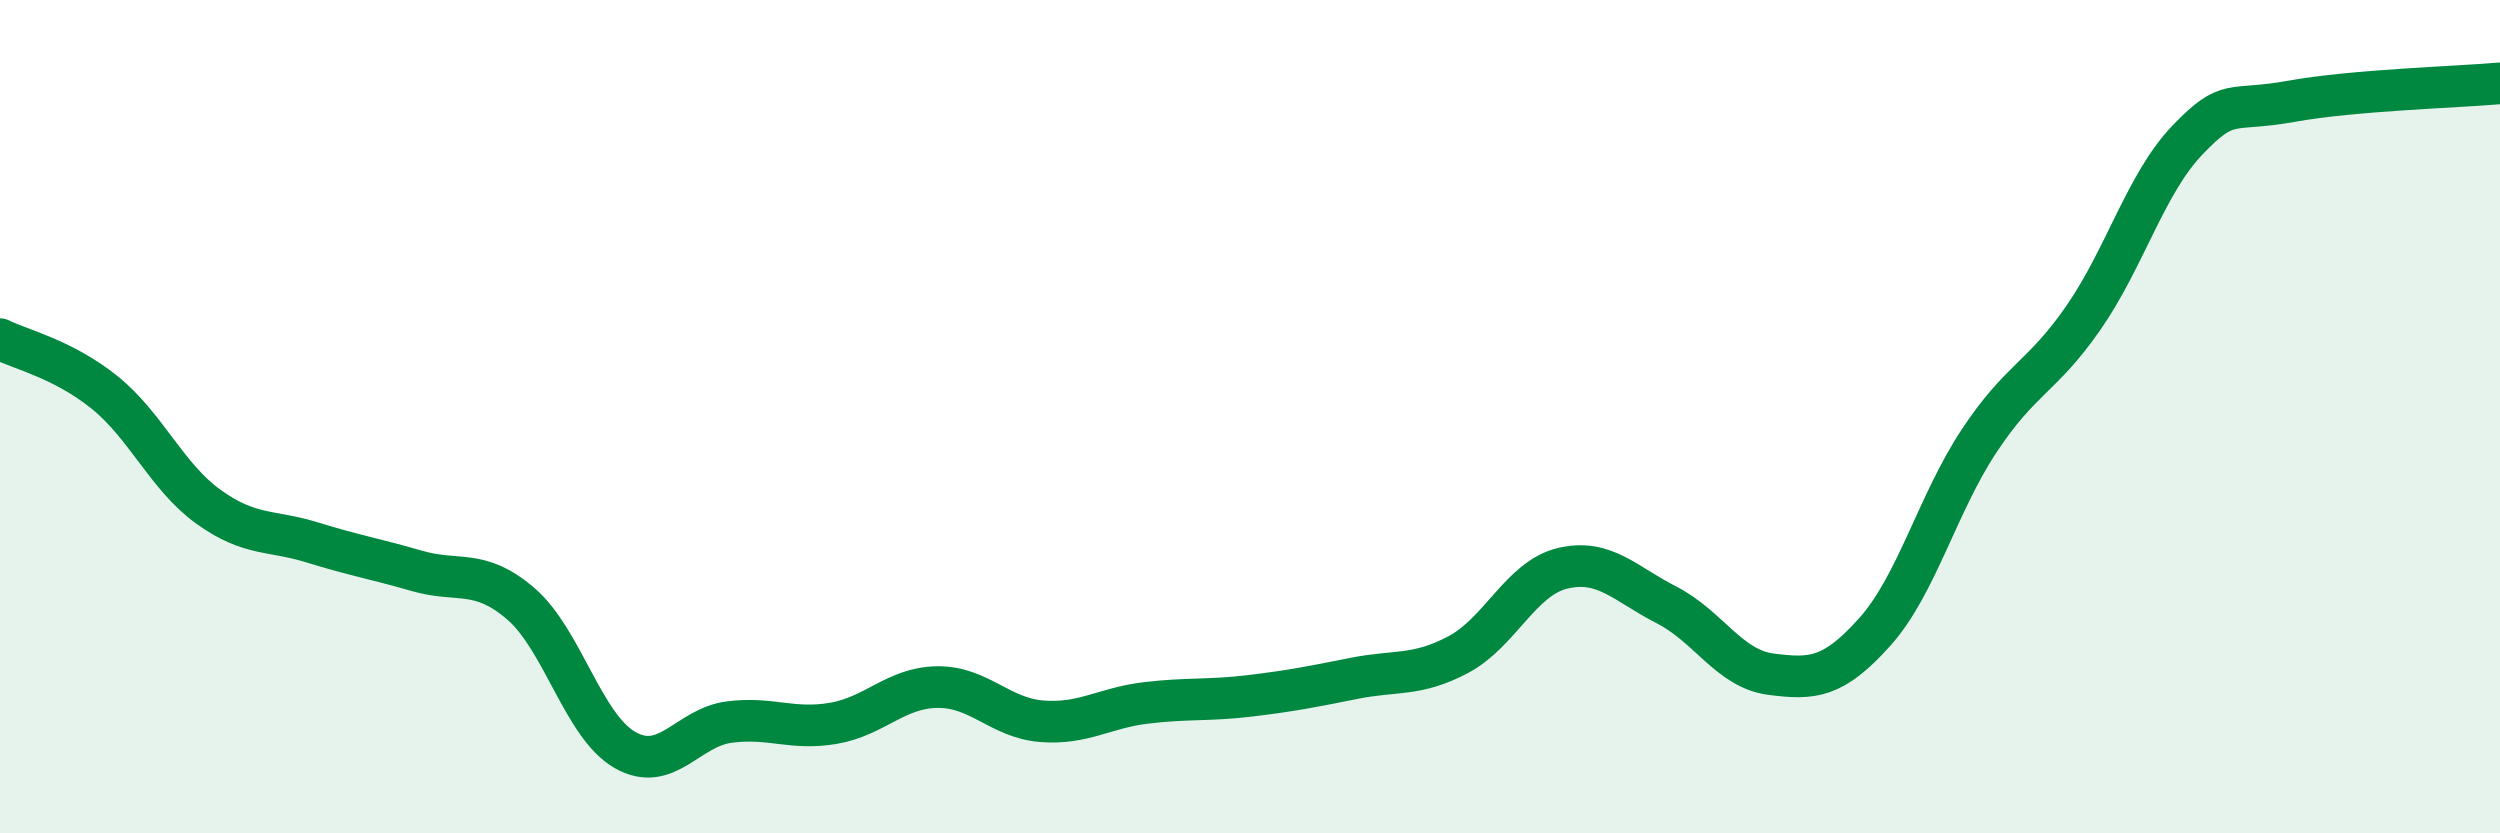 
    <svg width="60" height="20" viewBox="0 0 60 20" xmlns="http://www.w3.org/2000/svg">
      <path
        d="M 0,8.14 C 0.5,8.39 1.5,8.61 2.5,9.41 C 3.5,10.21 4,11.44 5,12.16 C 6,12.88 6.5,12.71 7.5,13.02 C 8.5,13.33 9,13.41 10,13.7 C 11,13.99 11.5,13.63 12.5,14.49 C 13.5,15.35 14,17.43 15,18 C 16,18.57 16.5,17.46 17.5,17.33 C 18.5,17.2 19,17.53 20,17.36 C 21,17.19 21.5,16.5 22.5,16.49 C 23.5,16.48 24,17.23 25,17.31 C 26,17.39 26.5,16.99 27.5,16.87 C 28.5,16.75 29,16.82 30,16.7 C 31,16.58 31.5,16.48 32.5,16.28 C 33.5,16.08 34,16.24 35,15.71 C 36,15.18 36.5,13.88 37.5,13.64 C 38.5,13.4 39,14.01 40,14.52 C 41,15.03 41.5,16.05 42.5,16.18 C 43.5,16.31 44,16.28 45,15.16 C 46,14.04 46.5,12.09 47.5,10.58 C 48.5,9.07 49,9.07 50,7.63 C 51,6.19 51.5,4.4 52.5,3.36 C 53.5,2.32 53.5,2.7 55,2.43 C 56.5,2.16 59,2.09 60,2L60 20L0 20Z"
        fill="#008740"
        opacity="0.1"
        stroke-linecap="round"
        stroke-linejoin="round"
      />
      <path
        d="M 0,8.14 C 0.5,8.39 1.5,8.61 2.5,9.41 C 3.5,10.21 4,11.44 5,12.16 C 6,12.88 6.5,12.71 7.5,13.02 C 8.5,13.33 9,13.41 10,13.7 C 11,13.99 11.5,13.63 12.5,14.49 C 13.5,15.35 14,17.43 15,18 C 16,18.57 16.5,17.46 17.5,17.33 C 18.5,17.2 19,17.53 20,17.36 C 21,17.19 21.5,16.5 22.5,16.49 C 23.5,16.48 24,17.23 25,17.31 C 26,17.39 26.5,16.99 27.5,16.87 C 28.5,16.75 29,16.82 30,16.7 C 31,16.58 31.5,16.48 32.5,16.28 C 33.5,16.08 34,16.24 35,15.71 C 36,15.18 36.5,13.88 37.5,13.64 C 38.5,13.4 39,14.01 40,14.52 C 41,15.03 41.5,16.05 42.5,16.18 C 43.5,16.31 44,16.28 45,15.16 C 46,14.04 46.5,12.09 47.5,10.58 C 48.5,9.07 49,9.07 50,7.63 C 51,6.19 51.5,4.4 52.5,3.36 C 53.5,2.32 53.5,2.7 55,2.43 C 56.5,2.16 59,2.09 60,2"
        stroke="#008740"
        stroke-width="1"
        fill="none"
        stroke-linecap="round"
        stroke-linejoin="round"
      />
    </svg>
  